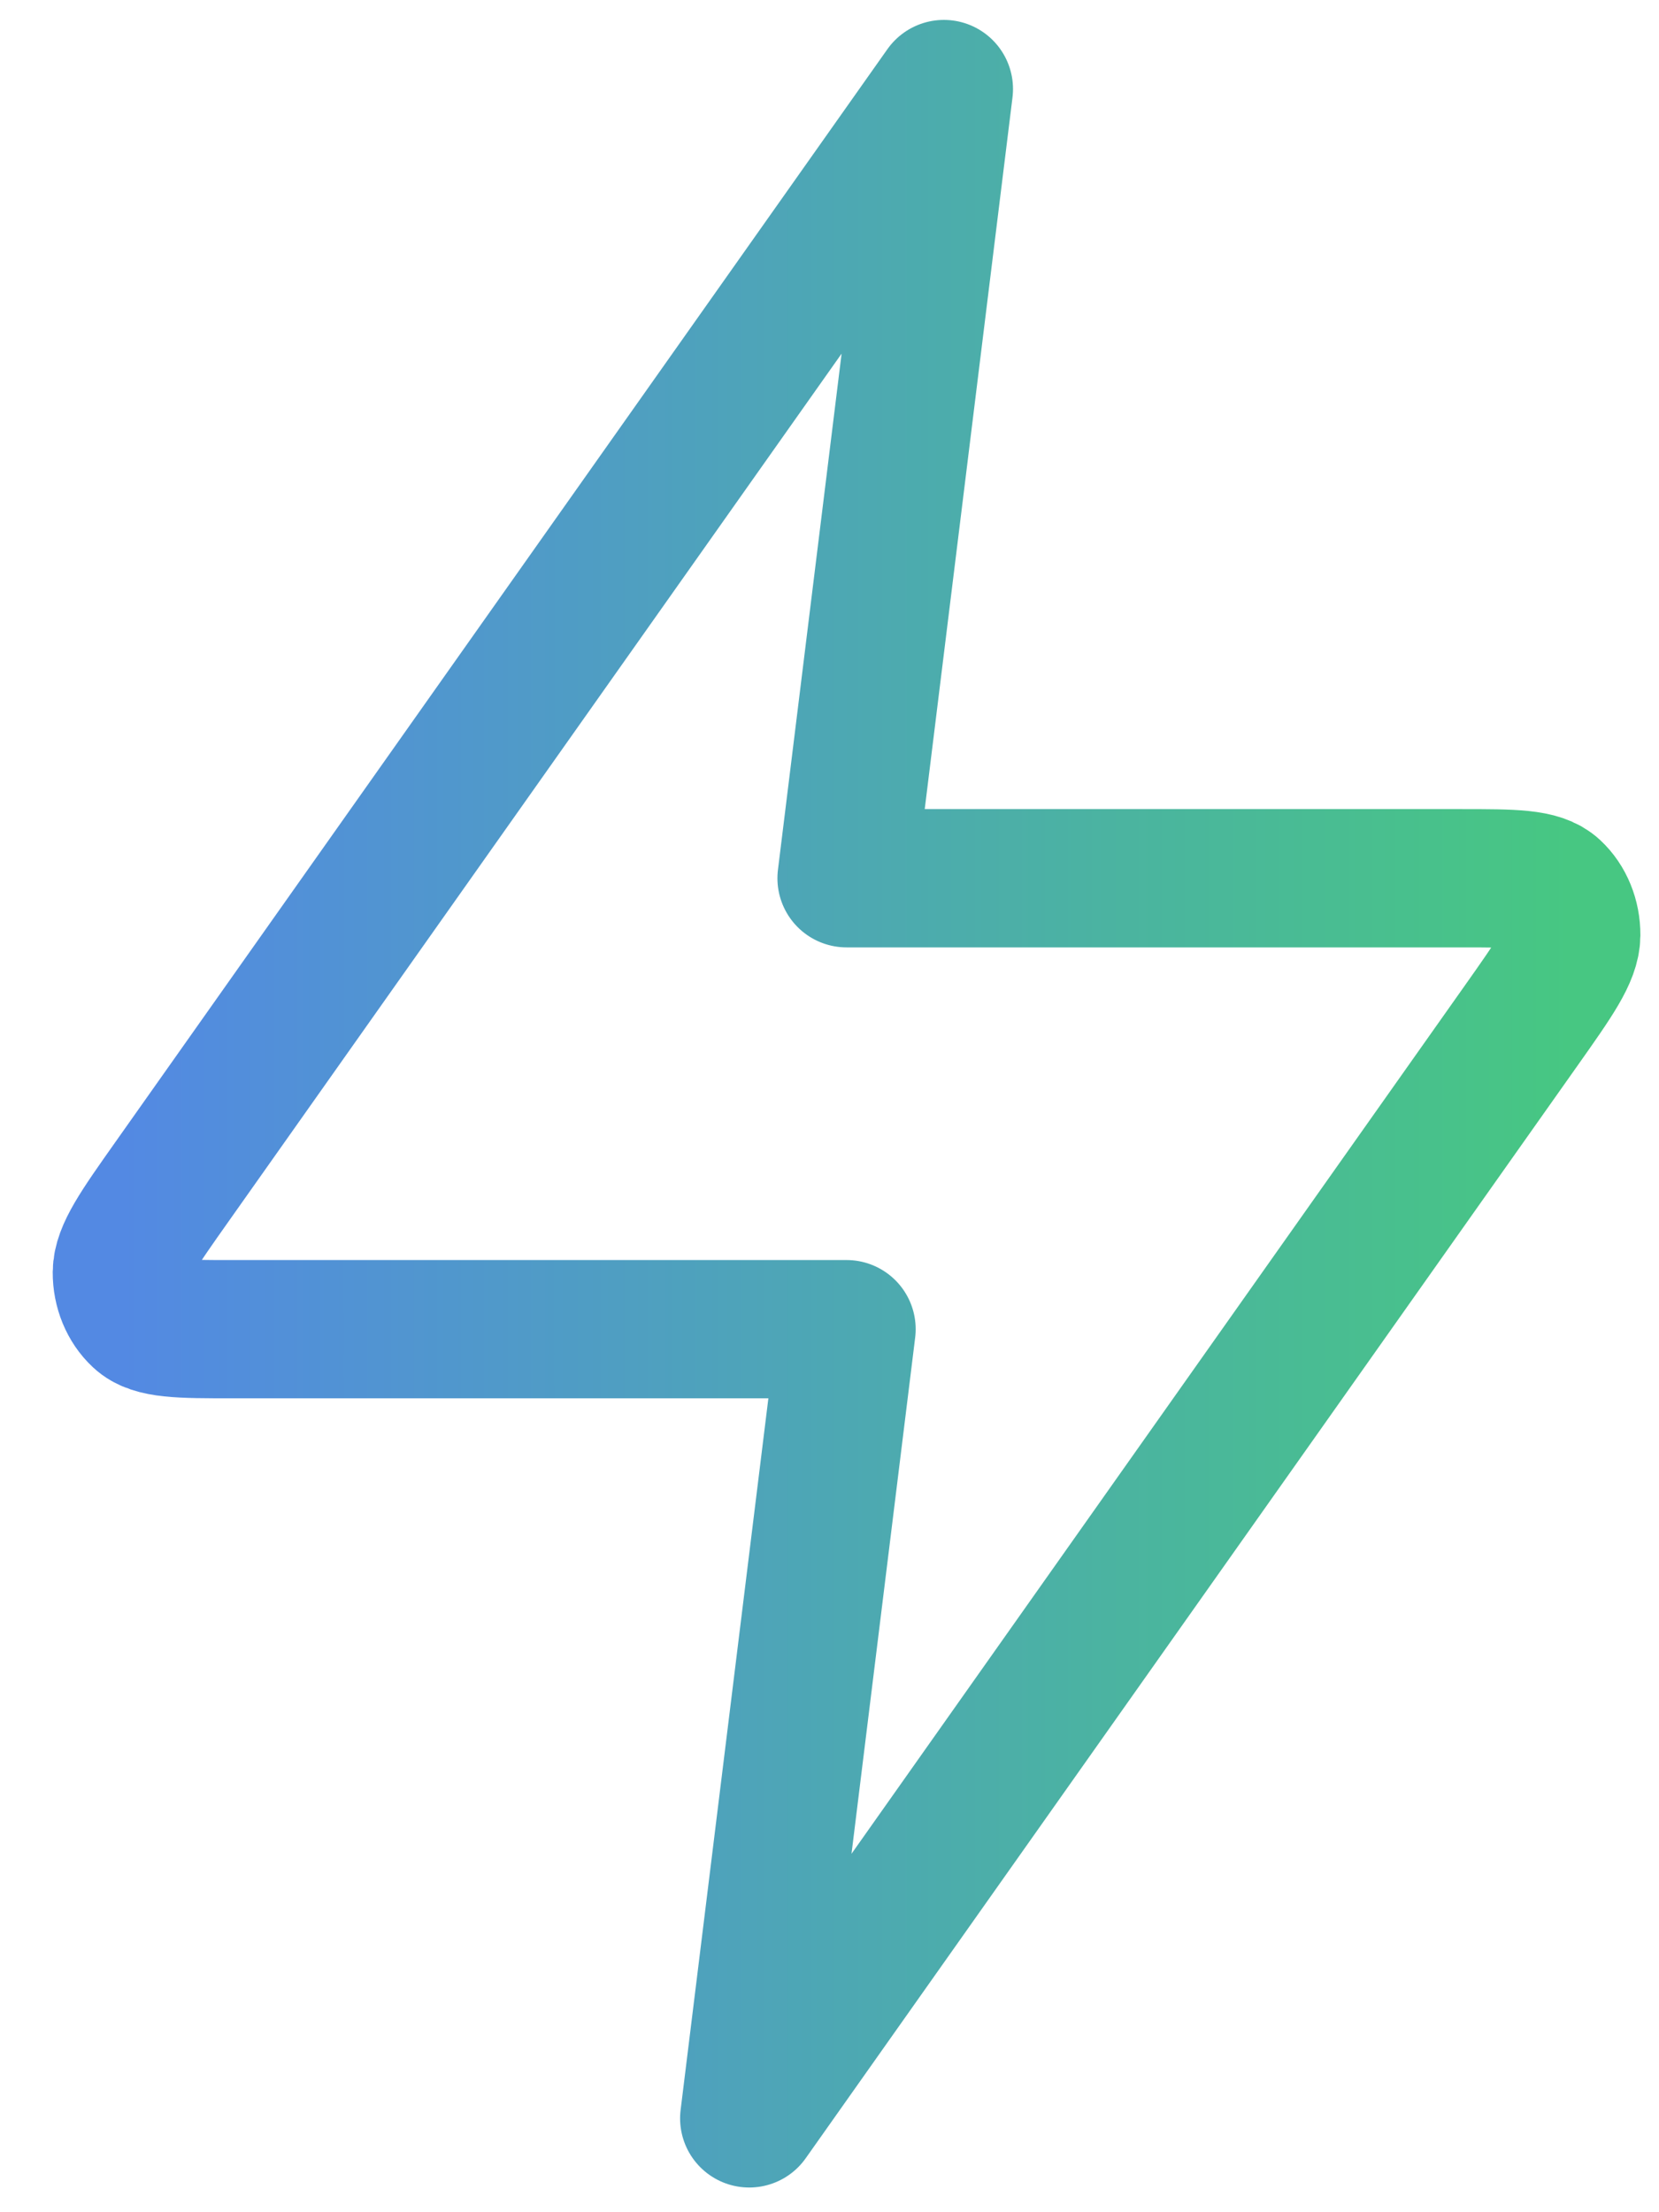 <?xml version="1.0" encoding="UTF-8"?>
<svg xmlns="http://www.w3.org/2000/svg" width="18" height="24" viewBox="0 0 18 24" fill="none">
  <path d="M10.241 0.966L1.865 12.822C1.504 13.333 1.324 13.588 1.322 13.803C1.321 13.99 1.394 14.168 1.52 14.285C1.664 14.42 1.949 14.42 2.519 14.42H9.185L8.129 22.982L16.505 11.126C16.866 10.615 17.046 10.36 17.048 10.145C17.049 9.957 16.977 9.78 16.851 9.663C16.706 9.528 16.421 9.528 15.851 9.528H9.185L10.241 0.966Z" stroke="url(#paint0_linear_3616_2483)" stroke-width="1.5" stroke-linecap="round" stroke-linejoin="round"></path>
  <defs>
    <linearGradient id="paint0_linear_3616_2483" x1="1.322" y1="12.043" x2="17.048" y2="12.043" gradientUnits="userSpaceOnUse">
      <stop stop-color="#5389E3"></stop>
      <stop offset="1" stop-color="#47C782"></stop>
    </linearGradient>
  </defs>
</svg>
